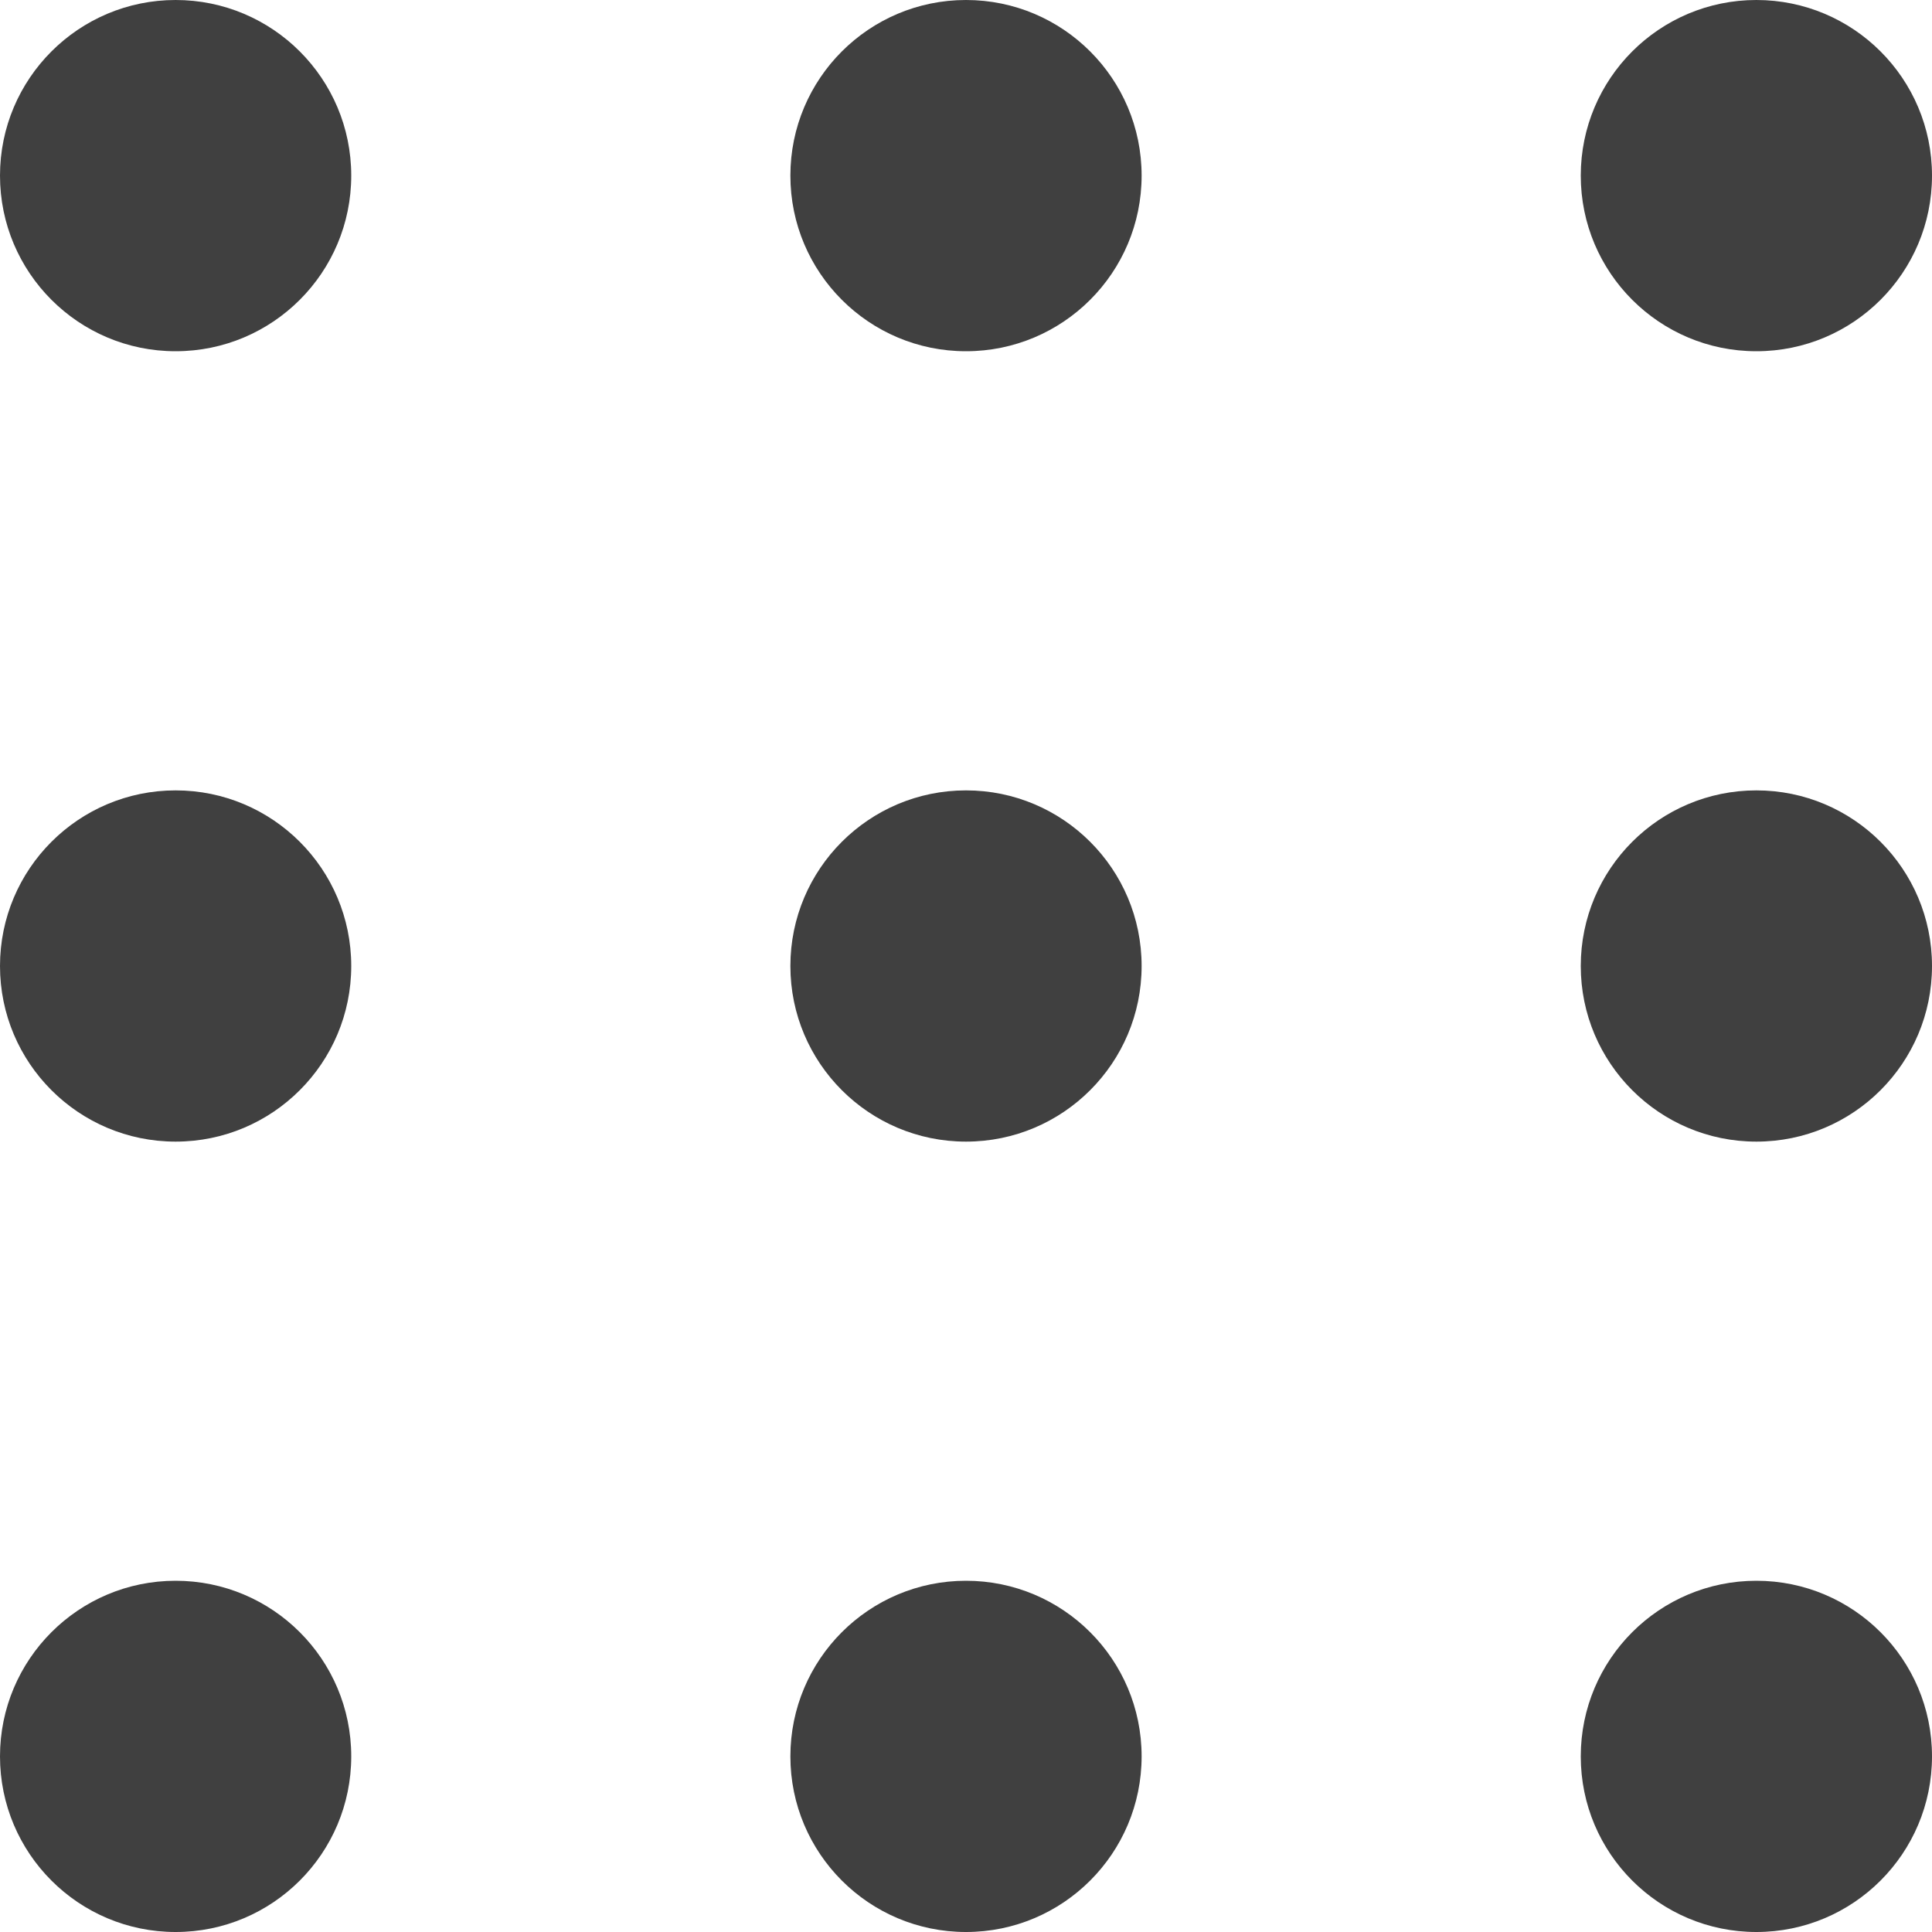<svg xmlns="http://www.w3.org/2000/svg" fill="none" viewBox="0 0 10 10" height="10" width="10">
<path fill="#404040" d="M1.818 0.909C1.818 1.411 1.411 1.818 0.909 1.818C0.407 1.818 0 1.411 0 0.909C0 0.407 0.407 0 0.909 0C1.411 0 1.818 0.407 1.818 0.909Z"></path>
<path fill="#404040" d="M5.909 0.909C5.909 1.411 5.502 1.818 5 1.818C4.498 1.818 4.091 1.411 4.091 0.909C4.091 0.407 4.498 0 5 0C5.502 0 5.909 0.407 5.909 0.909Z"></path>
<path fill="#404040" d="M10 0.909C10 1.411 9.593 1.818 9.091 1.818C8.589 1.818 8.182 1.411 8.182 0.909C8.182 0.407 8.589 0 9.091 0C9.593 0 10 0.407 10 0.909Z"></path>
<path fill="#404040" d="M1.818 5C1.818 5.502 1.411 5.909 0.909 5.909C0.407 5.909 0 5.502 0 5C0 4.498 0.407 4.091 0.909 4.091C1.411 4.091 1.818 4.498 1.818 5Z"></path>
<path fill="#404040" d="M5.909 5C5.909 5.502 5.502 5.909 5 5.909C4.498 5.909 4.091 5.502 4.091 5C4.091 4.498 4.498 4.091 5 4.091C5.502 4.091 5.909 4.498 5.909 5Z"></path>
<path fill="#404040" d="M10 5C10 5.502 9.593 5.909 9.091 5.909C8.589 5.909 8.182 5.502 8.182 5C8.182 4.498 8.589 4.091 9.091 4.091C9.593 4.091 10 4.498 10 5Z"></path>
<path fill="#404040" d="M1.818 9.091C1.818 9.593 1.411 10 0.909 10C0.407 10 0 9.593 0 9.091C0 8.589 0.407 8.182 0.909 8.182C1.411 8.182 1.818 8.589 1.818 9.091Z"></path>
<path fill="#404040" d="M5.909 9.091C5.909 9.593 5.502 10 5 10C4.498 10 4.091 9.593 4.091 9.091C4.091 8.589 4.498 8.182 5 8.182C5.502 8.182 5.909 8.589 5.909 9.091Z"></path>
<path fill="#404040" d="M10 9.091C10 9.593 9.593 10 9.091 10C8.589 10 8.182 9.593 8.182 9.091C8.182 8.589 8.589 8.182 9.091 8.182C9.593 8.182 10 8.589 10 9.091Z"></path>
</svg>
